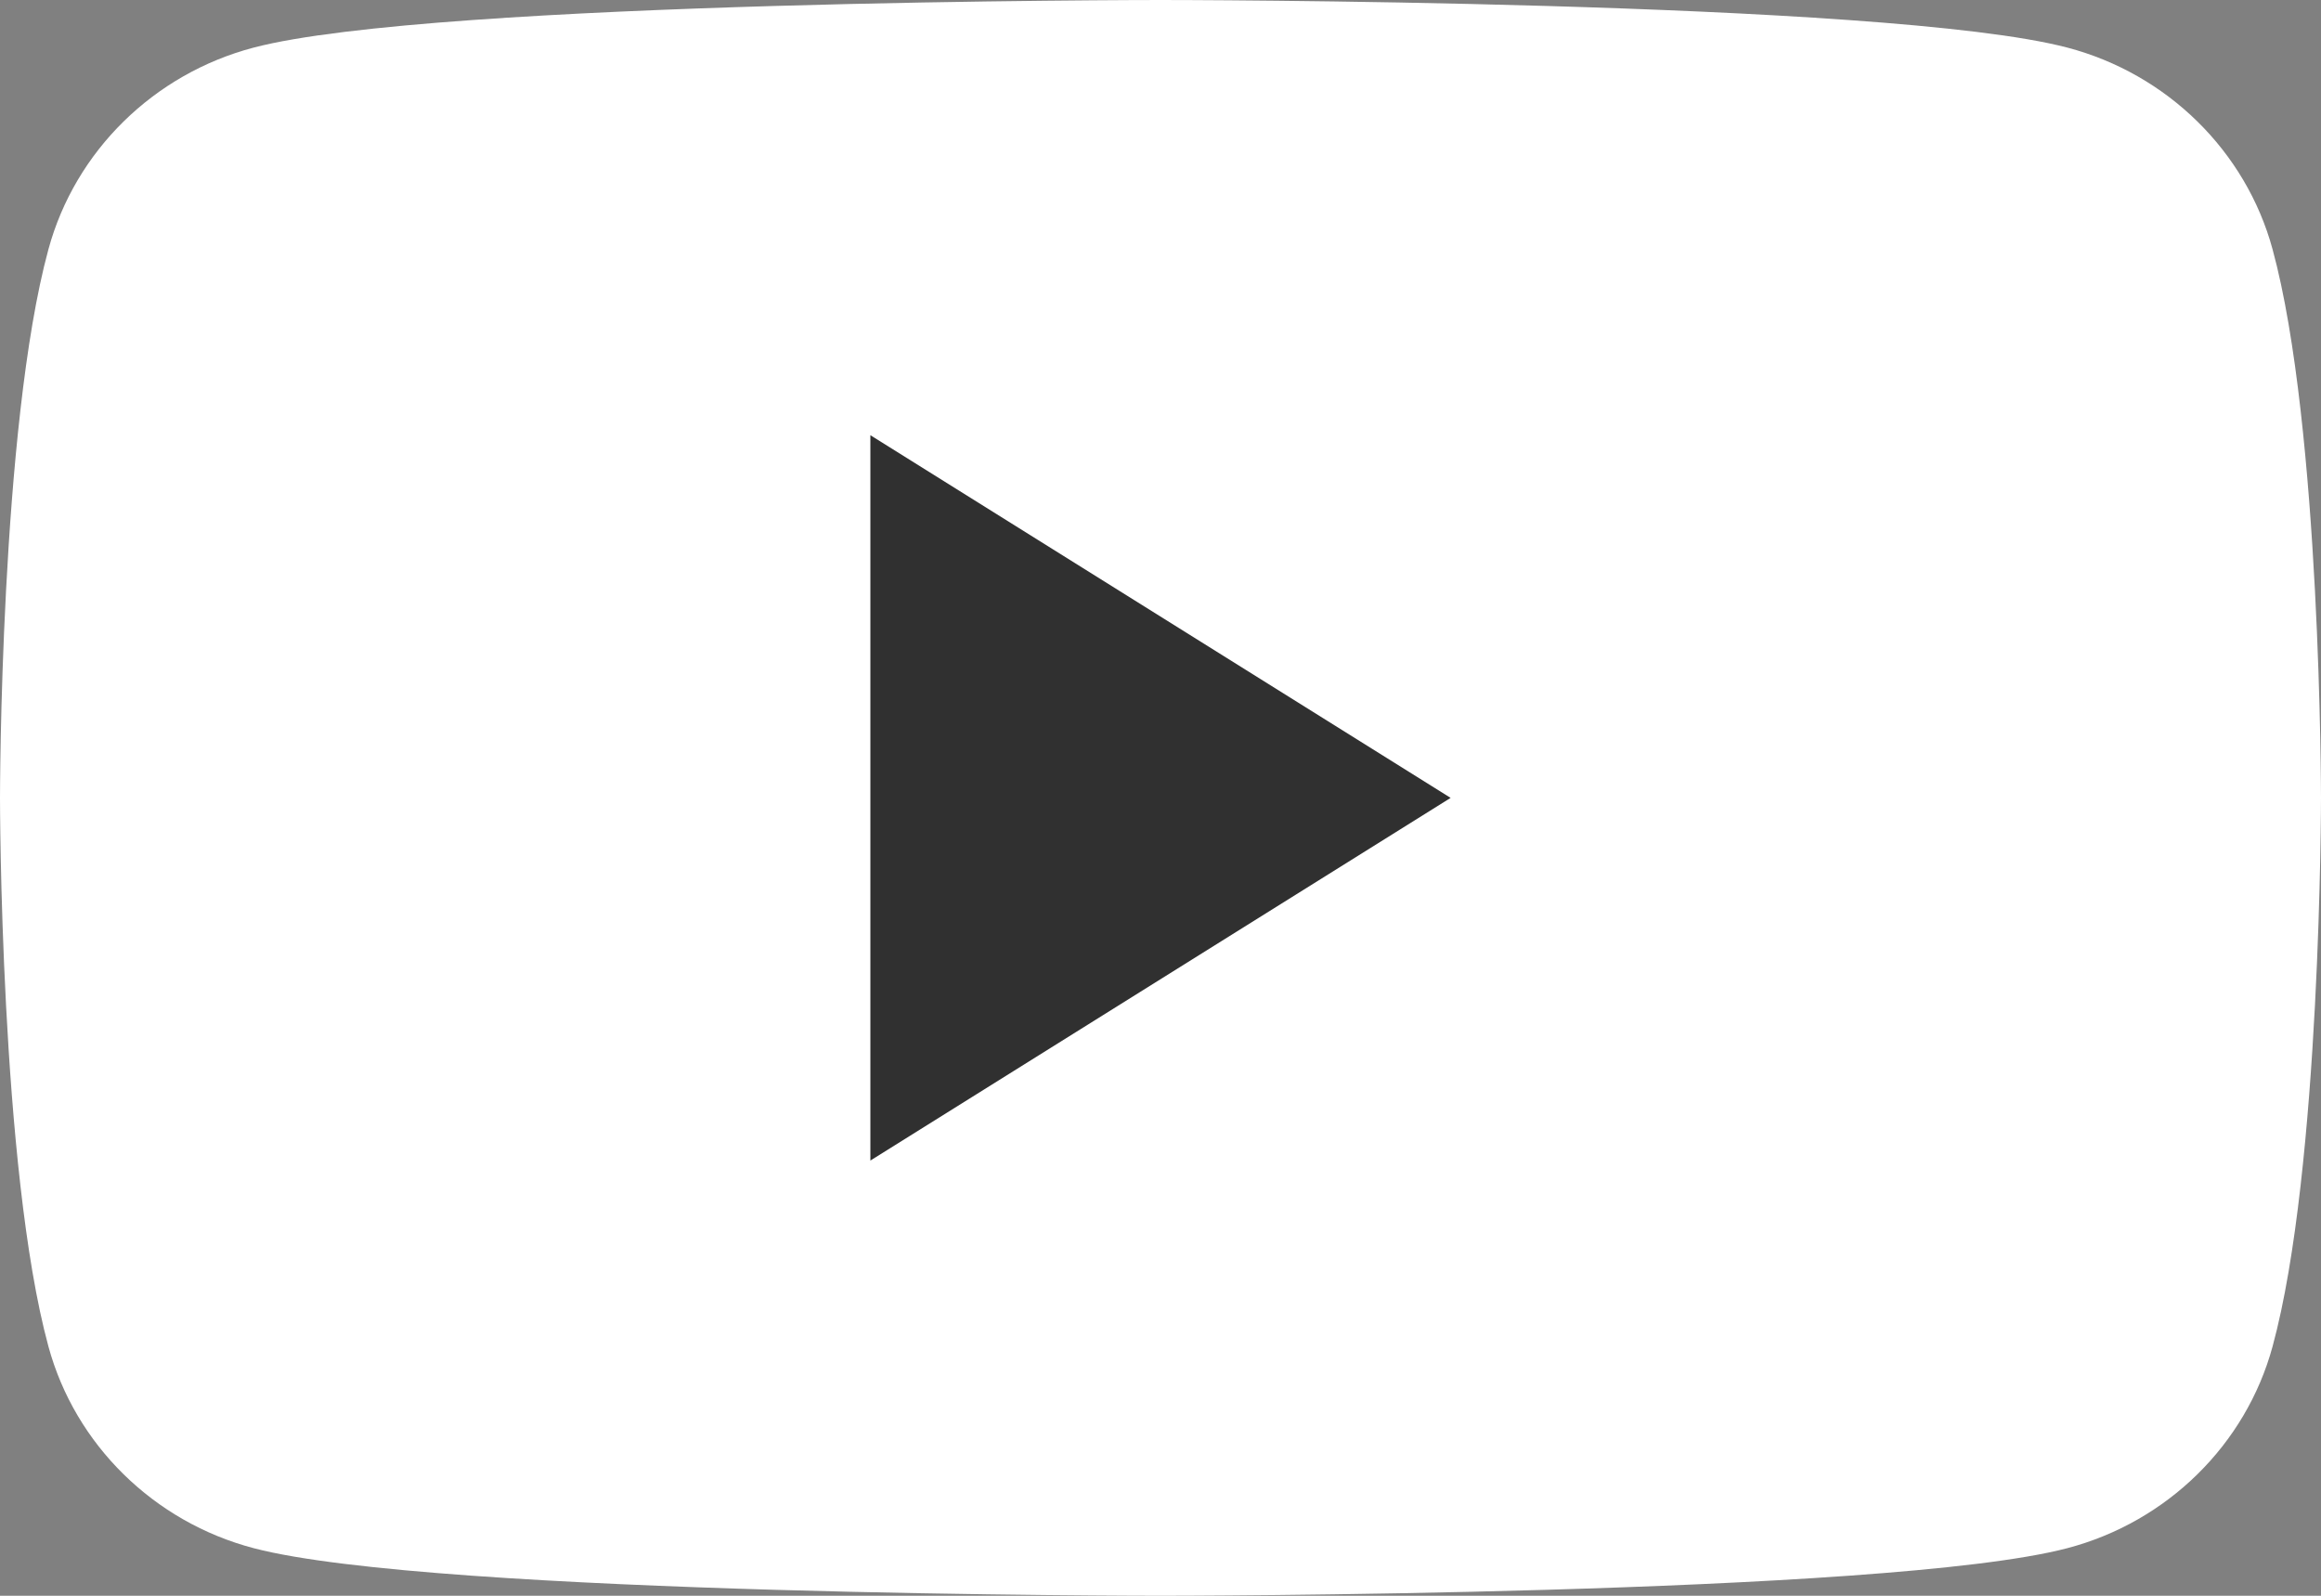 <svg width="16" height="11" viewBox="0 0 16 11" fill="none" xmlns="http://www.w3.org/2000/svg">
<rect x="0" y="0" width="16" height="11" fill="#808080" stroke="none"/>
<path d="M15.666 1.718C15.482 1.042 14.94 0.509 14.251 0.328C13.003 0 8 0 8 0C8 0 2.997 0 1.749 0.328C1.06 0.509 0.518 1.042 0.334 1.718C0 2.943 0 5.5 0 5.5C0 5.5 0 8.057 0.334 9.282C0.518 9.958 1.06 10.491 1.749 10.672C2.997 11 8 11 8 11C8 11 13.003 11 14.251 10.672C14.94 10.491 15.482 9.958 15.666 9.282C16 8.057 16 5.5 16 5.5C16 5.5 16 2.943 15.666 1.718Z" fill="white"/>
<path d="M6 8V3L10 5.5L6 8Z" fill="#303030"/>
</svg>
